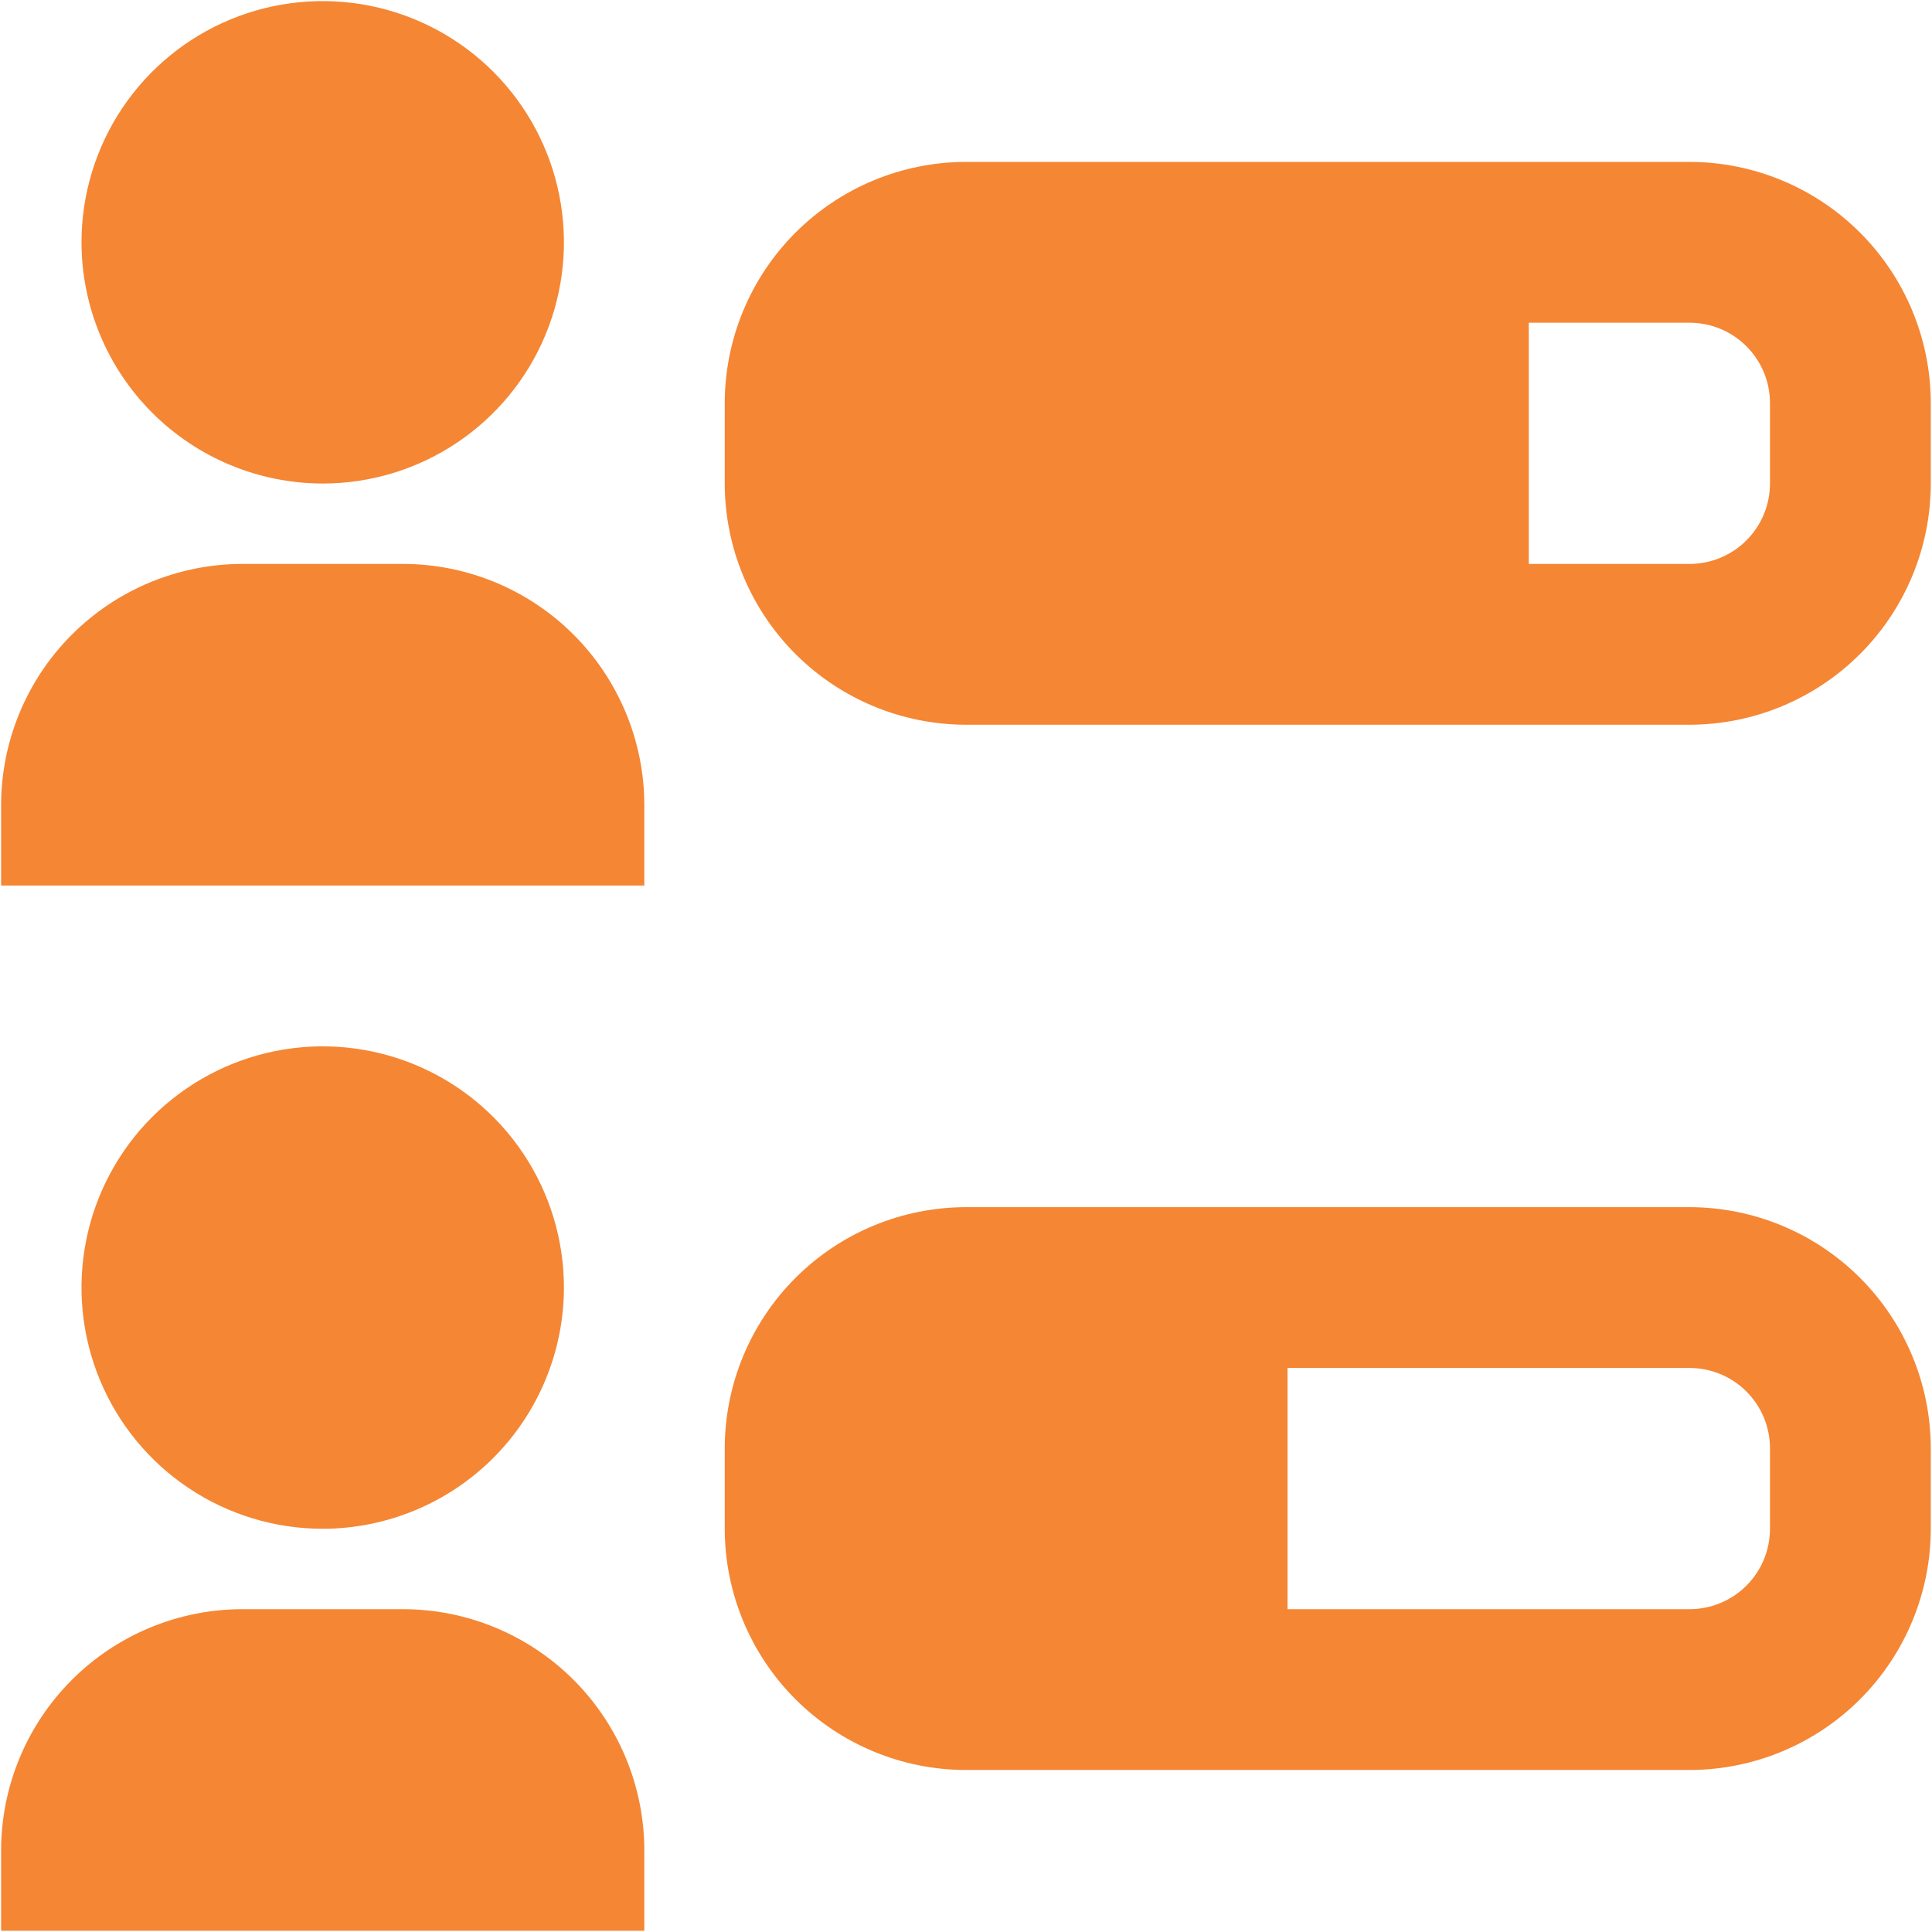 <svg width="878" height="878" viewBox="0 0 878 878" fill="none" xmlns="http://www.w3.org/2000/svg">
<g clip-path="url(#clip0_687_130)">
<path d="M767.833 548.595H438.976C409.914 548.631 382.052 560.191 361.502 580.741C340.953 601.291 329.392 629.152 329.357 658.214V694.754C329.392 723.816 340.953 751.678 361.502 772.227C382.052 792.777 409.914 804.338 438.976 804.373H767.833C796.895 804.338 824.756 792.777 845.306 772.227C865.856 751.678 877.416 723.816 877.452 694.754V658.214C877.416 629.152 865.856 601.291 845.306 580.741C824.756 560.191 796.895 548.631 767.833 548.595ZM804.373 694.754C804.37 704.444 800.518 713.736 793.667 720.588C786.815 727.44 777.523 731.29 767.833 731.293H585.133V621.674H767.833C777.523 621.678 786.815 625.528 793.667 632.38C800.518 639.232 804.37 648.524 804.373 658.214V694.754ZM767.833 73.579H438.976C409.914 73.615 382.052 85.175 361.502 105.725C340.953 126.275 329.392 154.136 329.357 183.198V219.738C329.392 248.8 340.953 276.661 361.502 297.211C382.052 317.761 409.914 329.322 438.976 329.357H767.833C796.895 329.322 824.756 317.761 845.306 297.211C865.856 276.661 877.416 248.8 877.452 219.738V183.198C877.416 154.136 865.856 126.275 845.306 105.725C824.756 85.175 796.895 73.615 767.833 73.579ZM804.373 219.738C804.369 229.428 800.518 238.72 793.667 245.572C786.815 252.423 777.523 256.275 767.833 256.278H694.754V146.659H767.833C777.523 146.663 786.815 150.513 793.667 157.365C800.518 164.216 804.369 173.508 804.373 183.198V219.738ZM146.658 219.738C168.338 219.738 189.532 213.309 207.559 201.264C225.586 189.219 239.636 172.099 247.933 152.068C256.229 132.038 258.4 109.997 254.17 88.733C249.941 67.469 239.5 47.937 224.17 32.607C208.839 17.276 189.307 6.836 168.043 2.606C146.779 -1.623 124.739 0.547 104.708 8.844C84.678 17.141 67.558 31.192 55.513 49.218C43.468 67.245 37.039 88.439 37.039 110.119C37.074 139.181 48.635 167.042 69.185 187.592C89.734 208.142 117.596 219.703 146.658 219.738ZM292.817 365.897V402.436H0.5V365.897C0.535 336.835 12.096 308.974 32.645 288.424C53.195 267.874 81.057 256.313 110.119 256.278H183.198C212.26 256.313 240.121 267.874 260.671 288.424C281.221 308.974 292.782 336.835 292.817 365.897ZM256.277 585.135C256.277 563.455 249.848 542.261 237.803 524.234C225.758 506.207 208.638 492.157 188.607 483.86C168.577 475.563 146.536 473.393 125.272 477.622C104.008 481.852 84.476 492.292 69.145 507.623C53.815 522.953 43.375 542.485 39.145 563.749C34.915 585.013 37.086 607.054 45.383 627.084C53.68 647.115 67.73 664.235 85.757 676.28C103.784 688.325 124.977 694.754 146.658 694.754C175.72 694.718 203.581 683.158 224.131 662.608C244.681 642.058 256.241 614.197 256.277 585.135ZM292.817 840.913V877.448H0.5V840.909C0.535 811.847 12.096 783.986 32.645 763.435C53.195 742.885 81.057 731.324 110.119 731.289H183.198C212.26 731.324 240.123 742.886 260.673 763.436C281.223 783.987 292.783 811.85 292.817 840.913Z" fill="#F58634"/>
</g>
<defs>
<clipPath id="clip0_687_130">
<rect width="876.952" height="876.952" fill="white" transform="translate(0.5 0.5)"/>
</clipPath>
</defs>
</svg>
